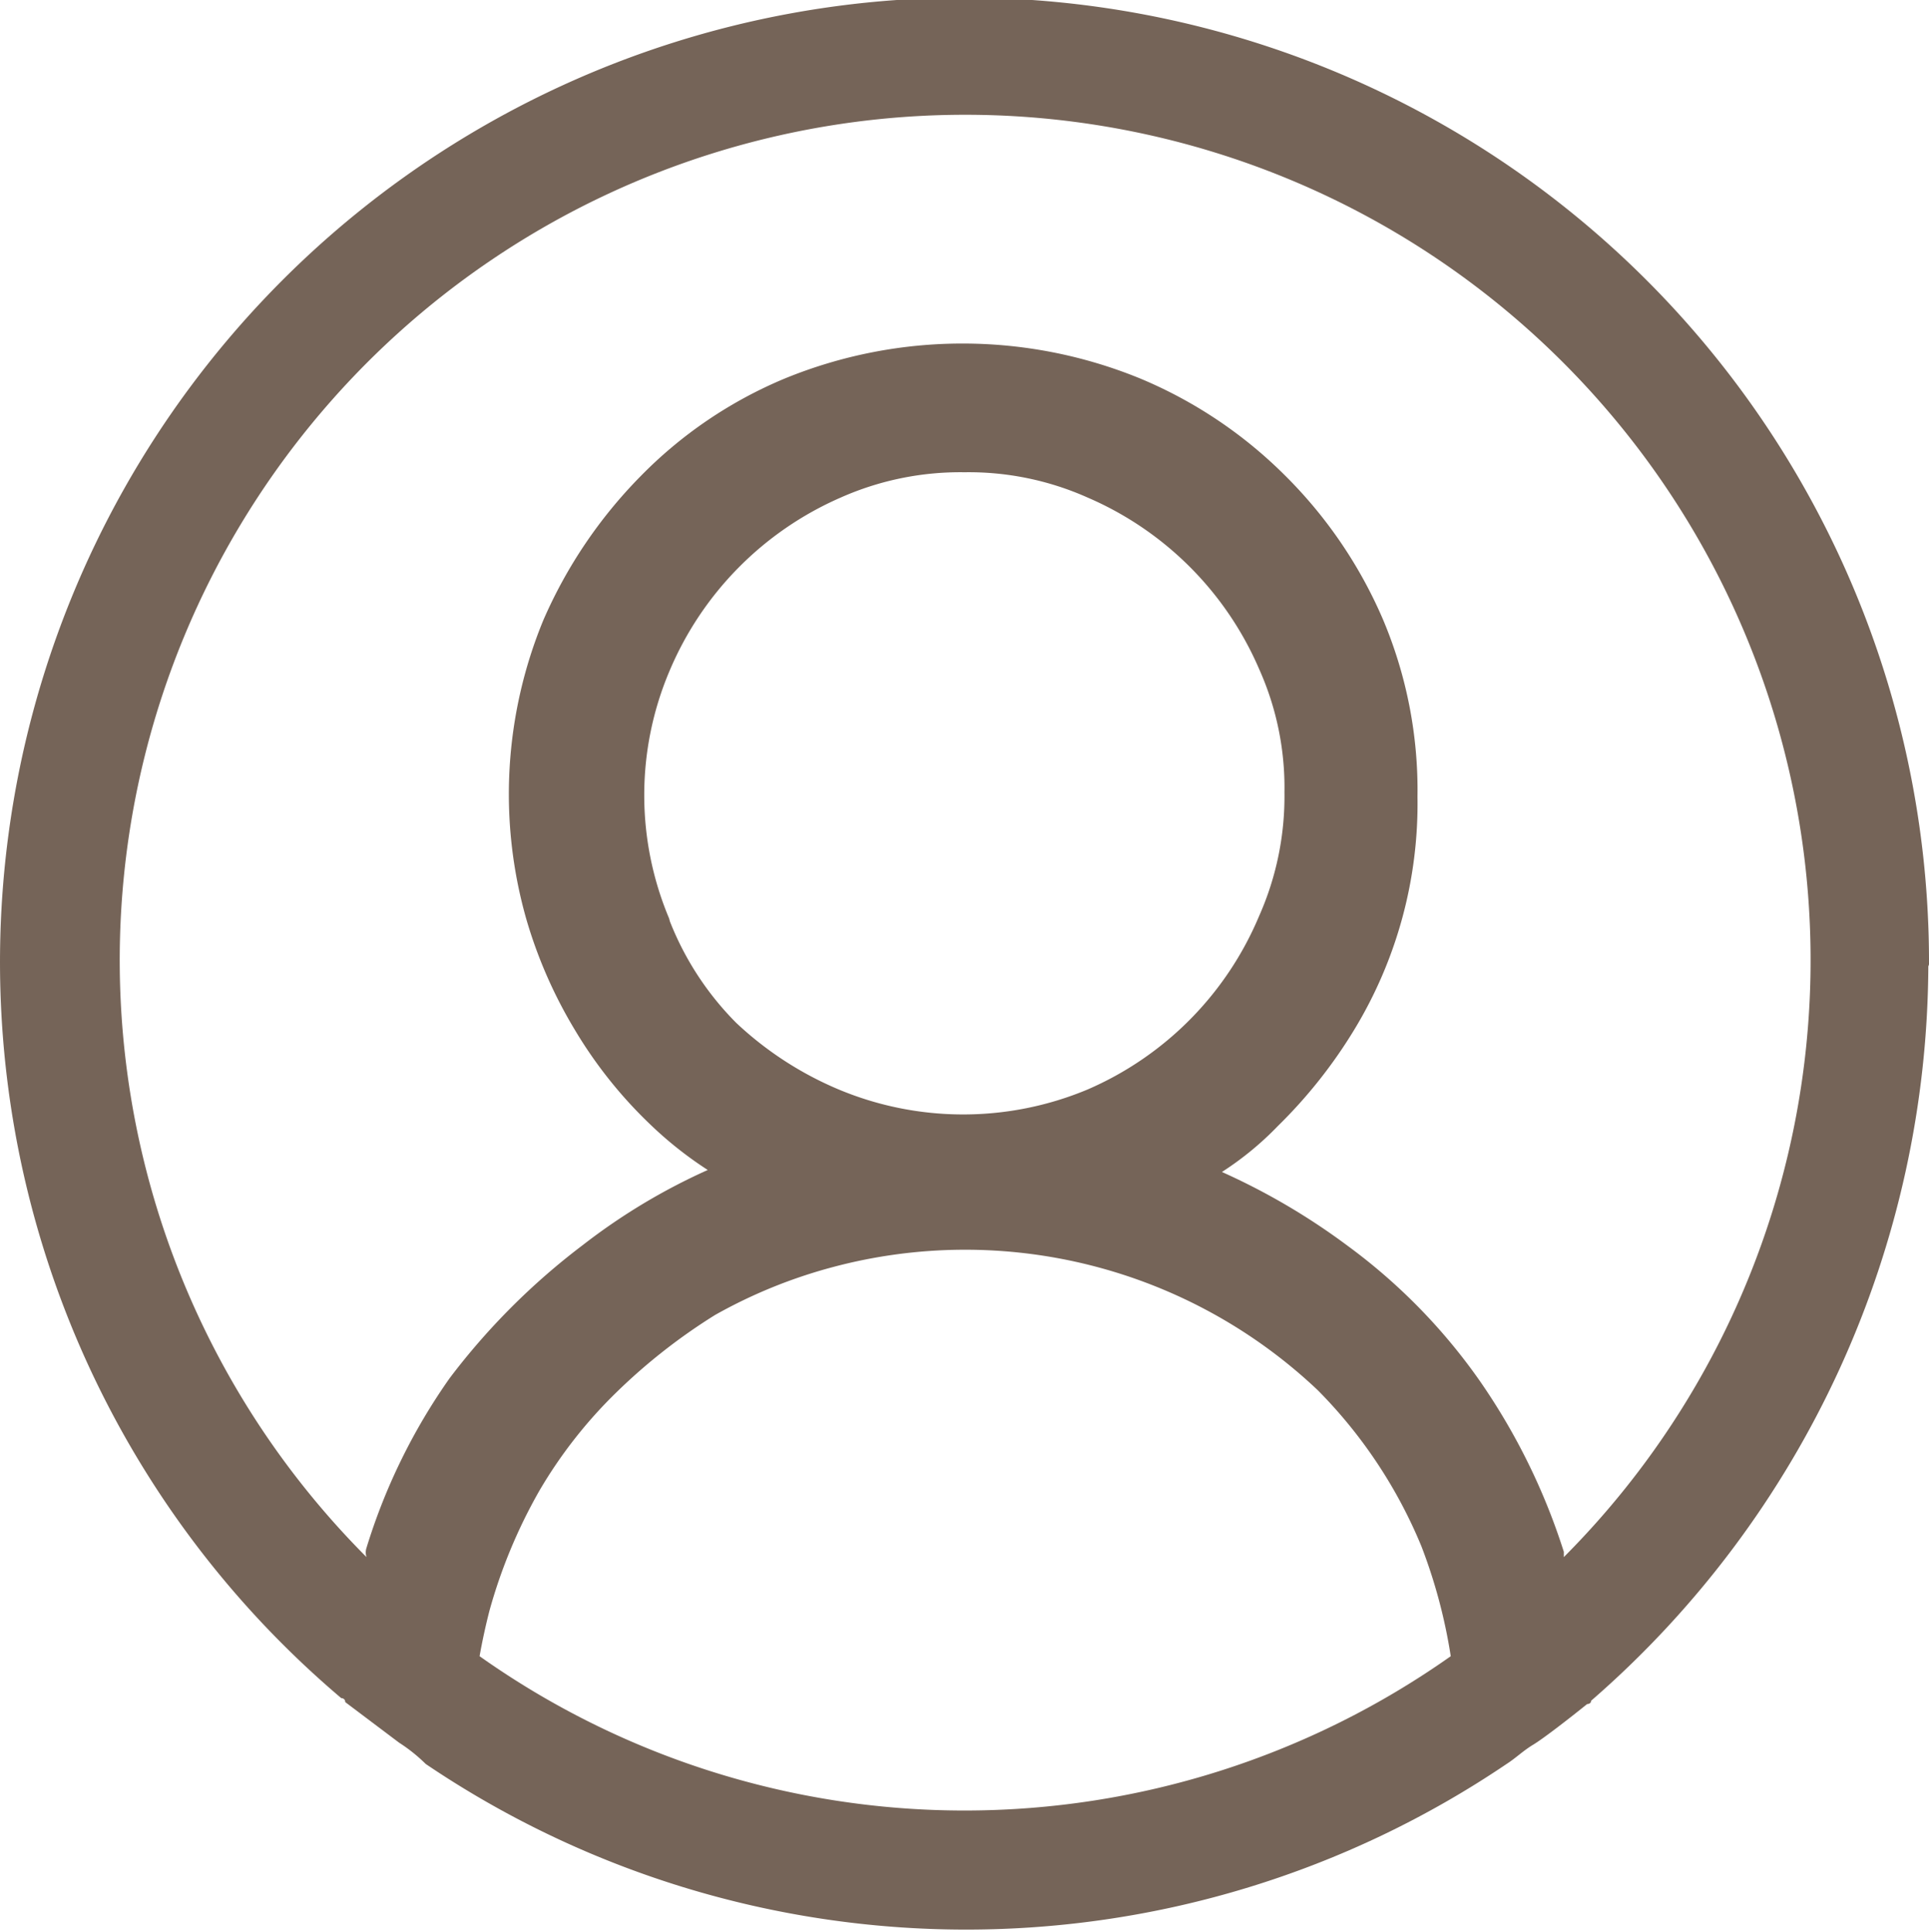 <svg id="Ebene_1" data-name="Ebene 1" xmlns="http://www.w3.org/2000/svg" viewBox="0 0 29 29.05"><defs><style>.cls-1{fill:#756458;}</style></defs><path id="Pfad_2201" data-name="Pfad 2201" class="cls-1" d="M29.55,15.05a14.5,14.5,0,1,0-23.87,11s.06,0,.06.06l.81.61a2.44,2.44,0,0,1,.4.32,14.5,14.5,0,0,0,16.25,0c.14-.09.25-.2.4-.29s.55-.4.81-.61c0,0,.06,0,.06-.05a14.71,14.71,0,0,0,5.07-11.07ZM15.05,27.74a12.61,12.61,0,0,1-7.29-2.32q.06-.34.15-.69a7.88,7.88,0,0,1,.75-1.8,7,7,0,0,1,1.16-1.48,8.7,8.7,0,0,1,1.48-1.16,7.56,7.56,0,0,1,1.77-.72,7.71,7.71,0,0,1,7.29,1.85,7.26,7.26,0,0,1,1.56,2.35,8,8,0,0,1,.44,1.65,12.67,12.67,0,0,1-7.31,2.32ZM10.61,14.33a4.78,4.78,0,0,1,0-3.71A4.93,4.93,0,0,1,13.19,8a4.43,4.43,0,0,1,1.86-.38A4.38,4.38,0,0,1,16.9,8a4.93,4.93,0,0,1,2.58,2.58,4.35,4.35,0,0,1,.38,1.85,4.43,4.43,0,0,1-.38,1.86A4.91,4.91,0,0,1,16.9,16.9a4.85,4.85,0,0,1-3.74,0,5.17,5.17,0,0,1-1.54-1,4.49,4.49,0,0,1-1-1.53ZM24.06,24c0-.06,0-.09,0-.15a9.6,9.6,0,0,0-1.25-2.55,8.72,8.72,0,0,0-2-2.05,10,10,0,0,0-1.89-1.11,4.68,4.68,0,0,0,.84-.69A7.4,7.4,0,0,0,20.91,16a6.54,6.54,0,0,0,.95-3.5,6.59,6.59,0,0,0-.52-2.67,6.86,6.86,0,0,0-1.48-2.17,6.77,6.77,0,0,0-2.17-1.45,7.05,7.05,0,0,0-5.34,0,6.57,6.57,0,0,0-2.17,1.47A7.13,7.13,0,0,0,8.72,9.84a6.86,6.86,0,0,0-.26,4.49A7,7,0,0,0,9.19,16a6.72,6.72,0,0,0,1.13,1.42,5.73,5.73,0,0,0,.87.69,9.2,9.2,0,0,0-1.88,1.13,10.29,10.29,0,0,0-2,2,9,9,0,0,0-1.25,2.55.22.22,0,0,0,0,.14,12.71,12.71,0,1,1,18,0Z" transform="translate(-0.55 -0.52)"/></svg>